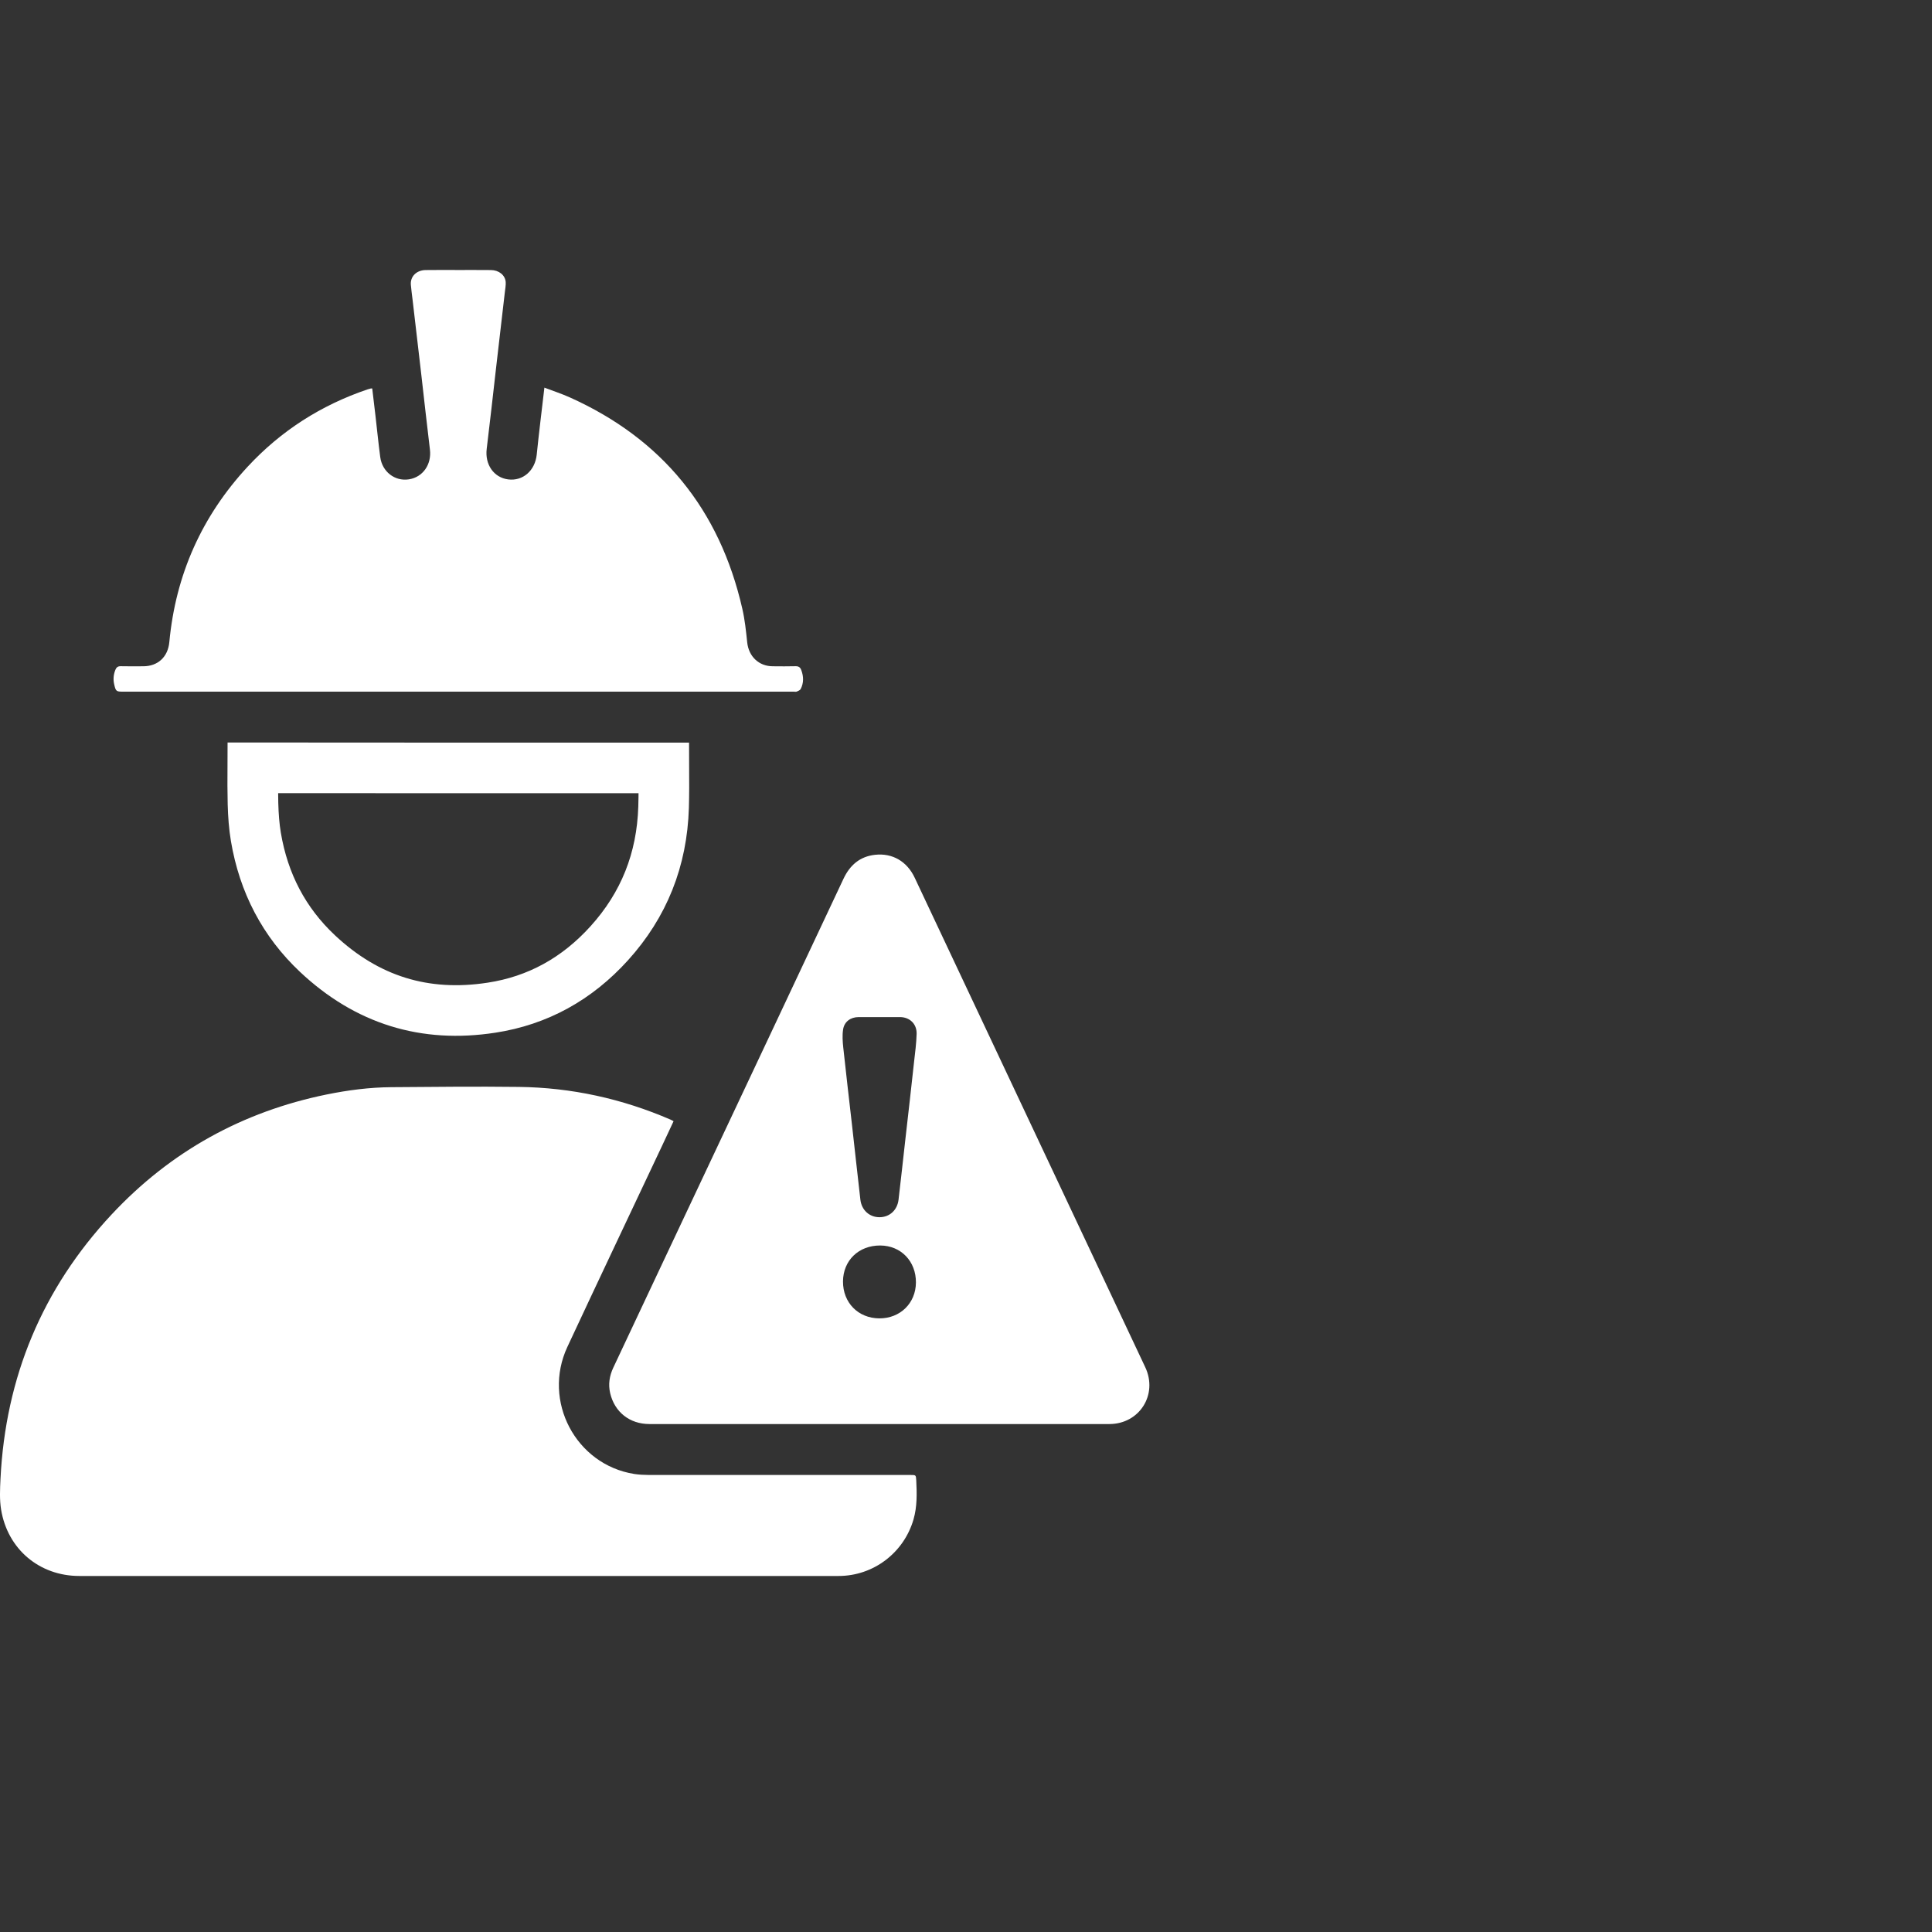 <?xml version="1.0" encoding="utf-8"?>
<svg xmlns="http://www.w3.org/2000/svg" fill="none" height="100%" overflow="visible" preserveAspectRatio="none" style="display: block;" viewBox="0 0 36 36" width="100%">
<rect x="0" y="0" width="36" height="36" fill="#333333" stroke="none"/>
<g id="Frame 2147236826">
<g id="Group 3856">
<g id="Group">
<path d="M12.551 20.892C12.481 21.042 12.412 21.19 12.343 21.337C11.752 22.59 11.158 23.842 10.572 25.098C10.102 26.106 10.728 27.291 11.817 27.465C11.907 27.479 11.999 27.483 12.09 27.484C13.715 27.485 15.34 27.484 16.965 27.484C17.067 27.484 17.067 27.484 17.073 27.585C17.085 27.829 17.091 28.073 17.022 28.312C16.841 28.936 16.273 29.366 15.625 29.366C12.867 29.366 10.108 29.366 7.35 29.366C5.393 29.366 3.435 29.366 1.478 29.366C0.735 29.366 0.14 28.867 0.02 28.126C-0.01 27.941 -0 27.748 0.009 27.559C0.102 25.66 0.79 24.013 2.077 22.633C3.175 21.456 4.519 20.714 6.087 20.394C6.485 20.313 6.887 20.261 7.292 20.258C8.084 20.252 8.875 20.243 9.666 20.253C10.648 20.265 11.592 20.472 12.496 20.863C12.513 20.87 12.528 20.88 12.551 20.892Z" fill="white" id="Vector"/>
<path d="M16.386 26.535C14.958 26.535 13.529 26.535 12.101 26.535C11.734 26.535 11.453 26.313 11.37 25.961C11.331 25.795 11.356 25.637 11.428 25.484C11.713 24.878 11.998 24.273 12.283 23.667C12.974 22.202 13.664 20.736 14.355 19.27C14.809 18.305 15.264 17.341 15.717 16.375C15.837 16.12 16.023 15.959 16.305 15.928C16.629 15.892 16.901 16.051 17.044 16.355C17.169 16.62 17.294 16.885 17.419 17.151C18.149 18.7 18.878 20.249 19.608 21.798C20.185 23.024 20.763 24.25 21.34 25.476C21.58 25.985 21.233 26.535 20.671 26.535C19.242 26.536 17.814 26.535 16.386 26.535ZM16.391 18.952C16.262 18.952 16.134 18.952 16.005 18.952C16.003 18.952 16 18.952 15.998 18.952C15.851 18.953 15.733 19.035 15.71 19.182C15.693 19.292 15.701 19.408 15.713 19.52C15.764 19.999 15.821 20.477 15.875 20.955C15.928 21.422 15.978 21.888 16.032 22.355C16.055 22.55 16.201 22.681 16.388 22.681C16.574 22.681 16.719 22.552 16.743 22.355C16.787 21.981 16.828 21.606 16.87 21.231C16.925 20.75 16.98 20.27 17.032 19.789C17.052 19.614 17.075 19.44 17.08 19.265C17.085 19.079 16.951 18.953 16.771 18.952C16.644 18.951 16.518 18.952 16.391 18.952ZM16.384 24.566C16.773 24.568 17.064 24.283 17.067 23.899C17.07 23.503 16.789 23.21 16.402 23.208C16.001 23.206 15.711 23.486 15.708 23.877C15.706 24.273 15.99 24.563 16.384 24.566Z" fill="white" id="Vector_2"/>
<path d="M10.144 7.223C10.311 7.286 10.469 7.338 10.62 7.406C12.335 8.177 13.409 9.489 13.832 11.343C13.879 11.547 13.901 11.759 13.923 11.969C13.95 12.231 14.139 12.414 14.398 12.415C14.541 12.416 14.684 12.418 14.826 12.414C14.883 12.413 14.913 12.437 14.931 12.487C14.975 12.605 14.978 12.724 14.92 12.838C14.909 12.861 14.873 12.875 14.846 12.887C14.83 12.893 14.809 12.888 14.791 12.888C10.623 12.888 6.455 12.888 2.287 12.888C2.168 12.888 2.157 12.879 2.129 12.757C2.106 12.662 2.114 12.569 2.151 12.479C2.169 12.435 2.197 12.413 2.248 12.414C2.388 12.418 2.529 12.415 2.669 12.415C2.941 12.415 3.129 12.242 3.155 11.966C3.273 10.707 3.762 9.617 4.614 8.697C5.237 8.025 5.986 7.548 6.848 7.256C6.868 7.25 6.889 7.244 6.909 7.239C6.915 7.237 6.923 7.239 6.936 7.239C6.956 7.408 6.976 7.576 6.996 7.745C7.026 8.002 7.051 8.259 7.085 8.516C7.121 8.79 7.357 8.972 7.618 8.932C7.88 8.892 8.045 8.654 8.011 8.377C7.954 7.911 7.904 7.444 7.85 6.978C7.796 6.512 7.741 6.045 7.687 5.579C7.676 5.489 7.664 5.4 7.656 5.31C7.641 5.154 7.759 5.034 7.932 5.032C8.131 5.029 8.331 5.031 8.53 5.031C8.736 5.031 8.942 5.03 9.148 5.032C9.295 5.033 9.413 5.126 9.423 5.255C9.427 5.317 9.414 5.382 9.407 5.445C9.353 5.914 9.298 6.383 9.244 6.852C9.186 7.356 9.131 7.86 9.069 8.364C9.033 8.654 9.2 8.899 9.469 8.933C9.745 8.968 9.97 8.768 10.001 8.472C10.043 8.062 10.094 7.653 10.144 7.223Z" fill="white" id="Vector_3"/>
<path d="M8.543 14.309C9.819 14.309 11.094 14.309 12.37 14.309C12.371 14.557 12.372 14.798 12.365 15.042C12.335 16.019 12 16.861 11.352 17.577C10.752 18.24 10.021 18.645 9.157 18.777C7.915 18.968 6.839 18.636 5.915 17.768C5.292 17.182 4.913 16.455 4.768 15.595C4.735 15.399 4.72 15.192 4.714 14.974C4.708 14.744 4.709 14.532 4.71 14.307C5.988 14.308 7.266 14.309 8.543 14.309Z" id="Vector_4" stroke="white" stroke-width="0.943"/>
</g>
</g>
</g>
</svg>